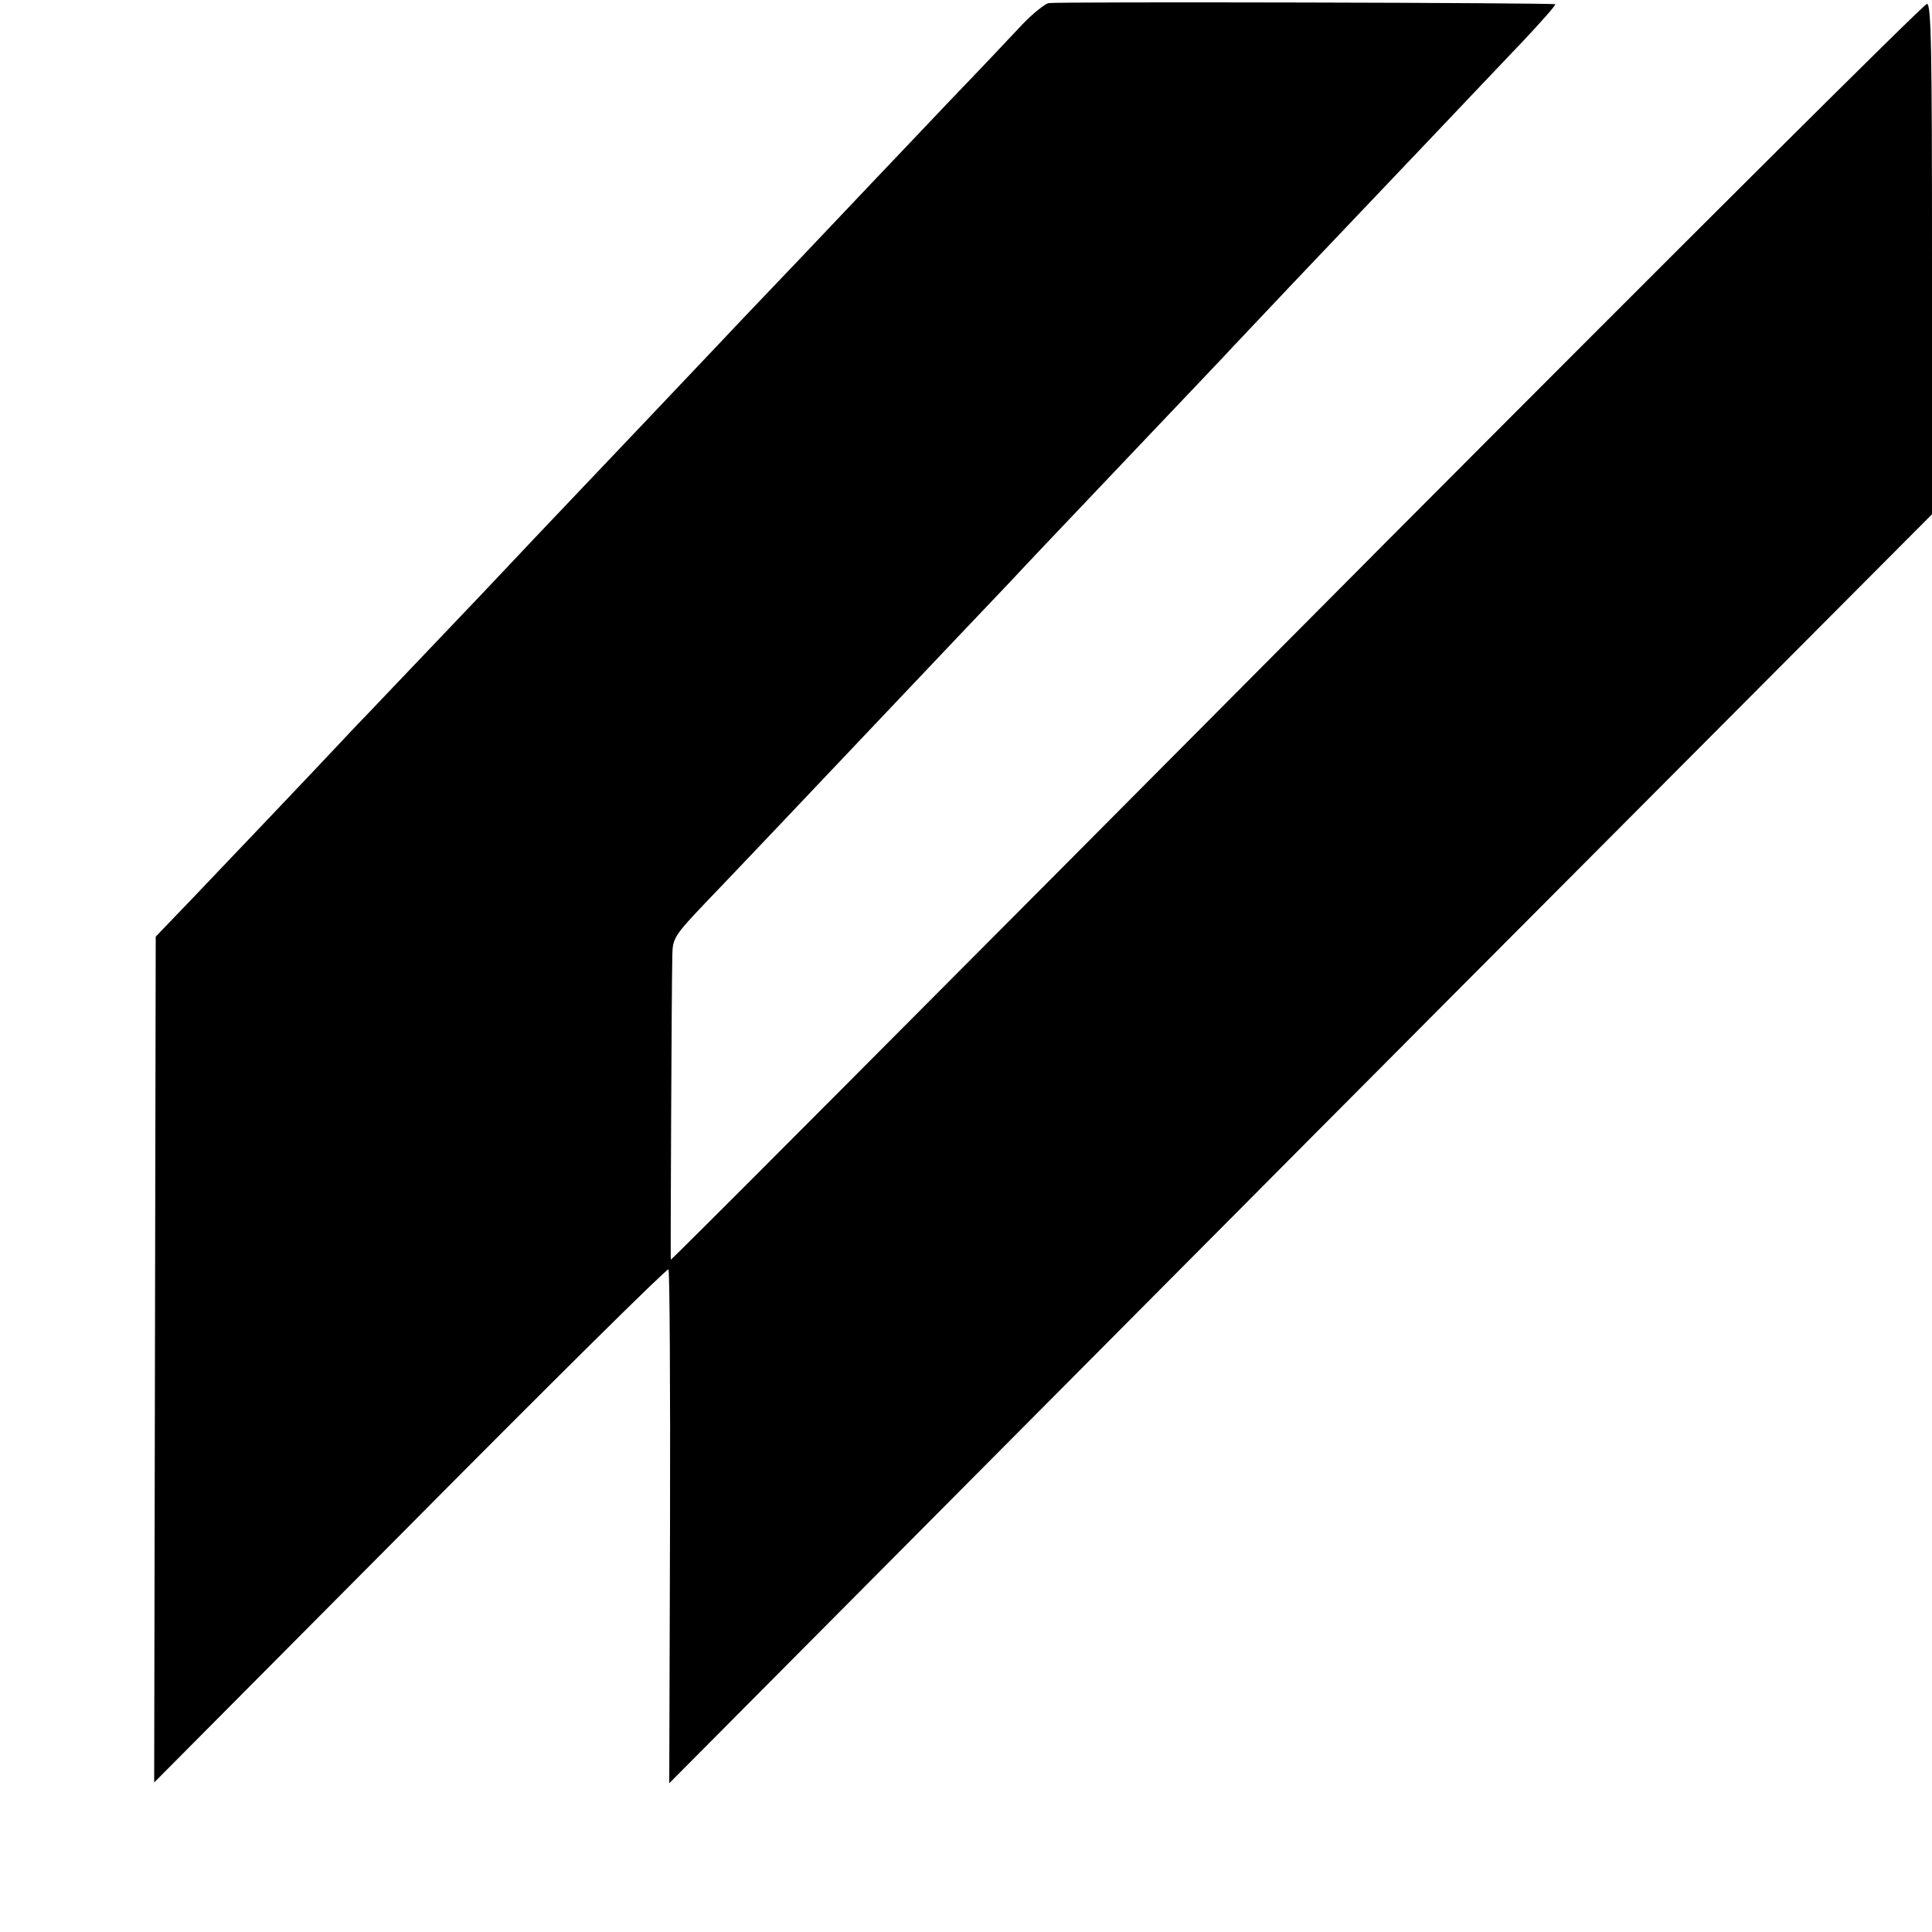 <?xml version="1.0" standalone="no"?>
<!DOCTYPE svg PUBLIC "-//W3C//DTD SVG 20010904//EN"
 "http://www.w3.org/TR/2001/REC-SVG-20010904/DTD/svg10.dtd">
<svg version="1.0" xmlns="http://www.w3.org/2000/svg"
 width="500pt" height="500pt" viewBox="0 0 500 500"
 preserveAspectRatio="xMidYMid meet">
<g transform="translate(0,500) scale(0.1,-0.1)"
fill="#000000" stroke="none">
<path d="M2714 4992 c-10 -2 -41 -27 -68 -55 -27 -29 -112 -119 -190 -200 -78
-82 -163 -172 -190 -200 -27 -29 -117 -123 -200 -211 -83 -87 -171 -179 -195
-205 -68 -72 -348 -367 -428 -451 -39 -41 -95 -100 -123 -130 -28 -30 -122
-129 -208 -219 -87 -91 -170 -179 -187 -196 -133 -142 -347 -366 -426 -449
l-96 -100 -2 -1095 -2 -1094 662 666 c364 367 665 665 669 662 3 -2 5 -302 4
-667 l-2 -663 835 840 c459 462 1194 1201 1634 1642 l799 802 0 660 c0 543 -2
661 -13 661 -8 0 -641 -631 -1408 -1401 -1358 -1366 -1840 -1849 -1843 -1849
-1 0 2 713 4 790 1 42 6 50 88 136 73 76 239 251 417 439 184 194 322 340 370
390 56 60 76 81 361 381 83 87 168 177 189 199 20 22 103 109 183 194 209 220
212 223 367 386 77 81 179 189 227 239 47 50 85 93 83 95 -5 4 -1285 7 -1311
3z"/>
</g>
</svg>
